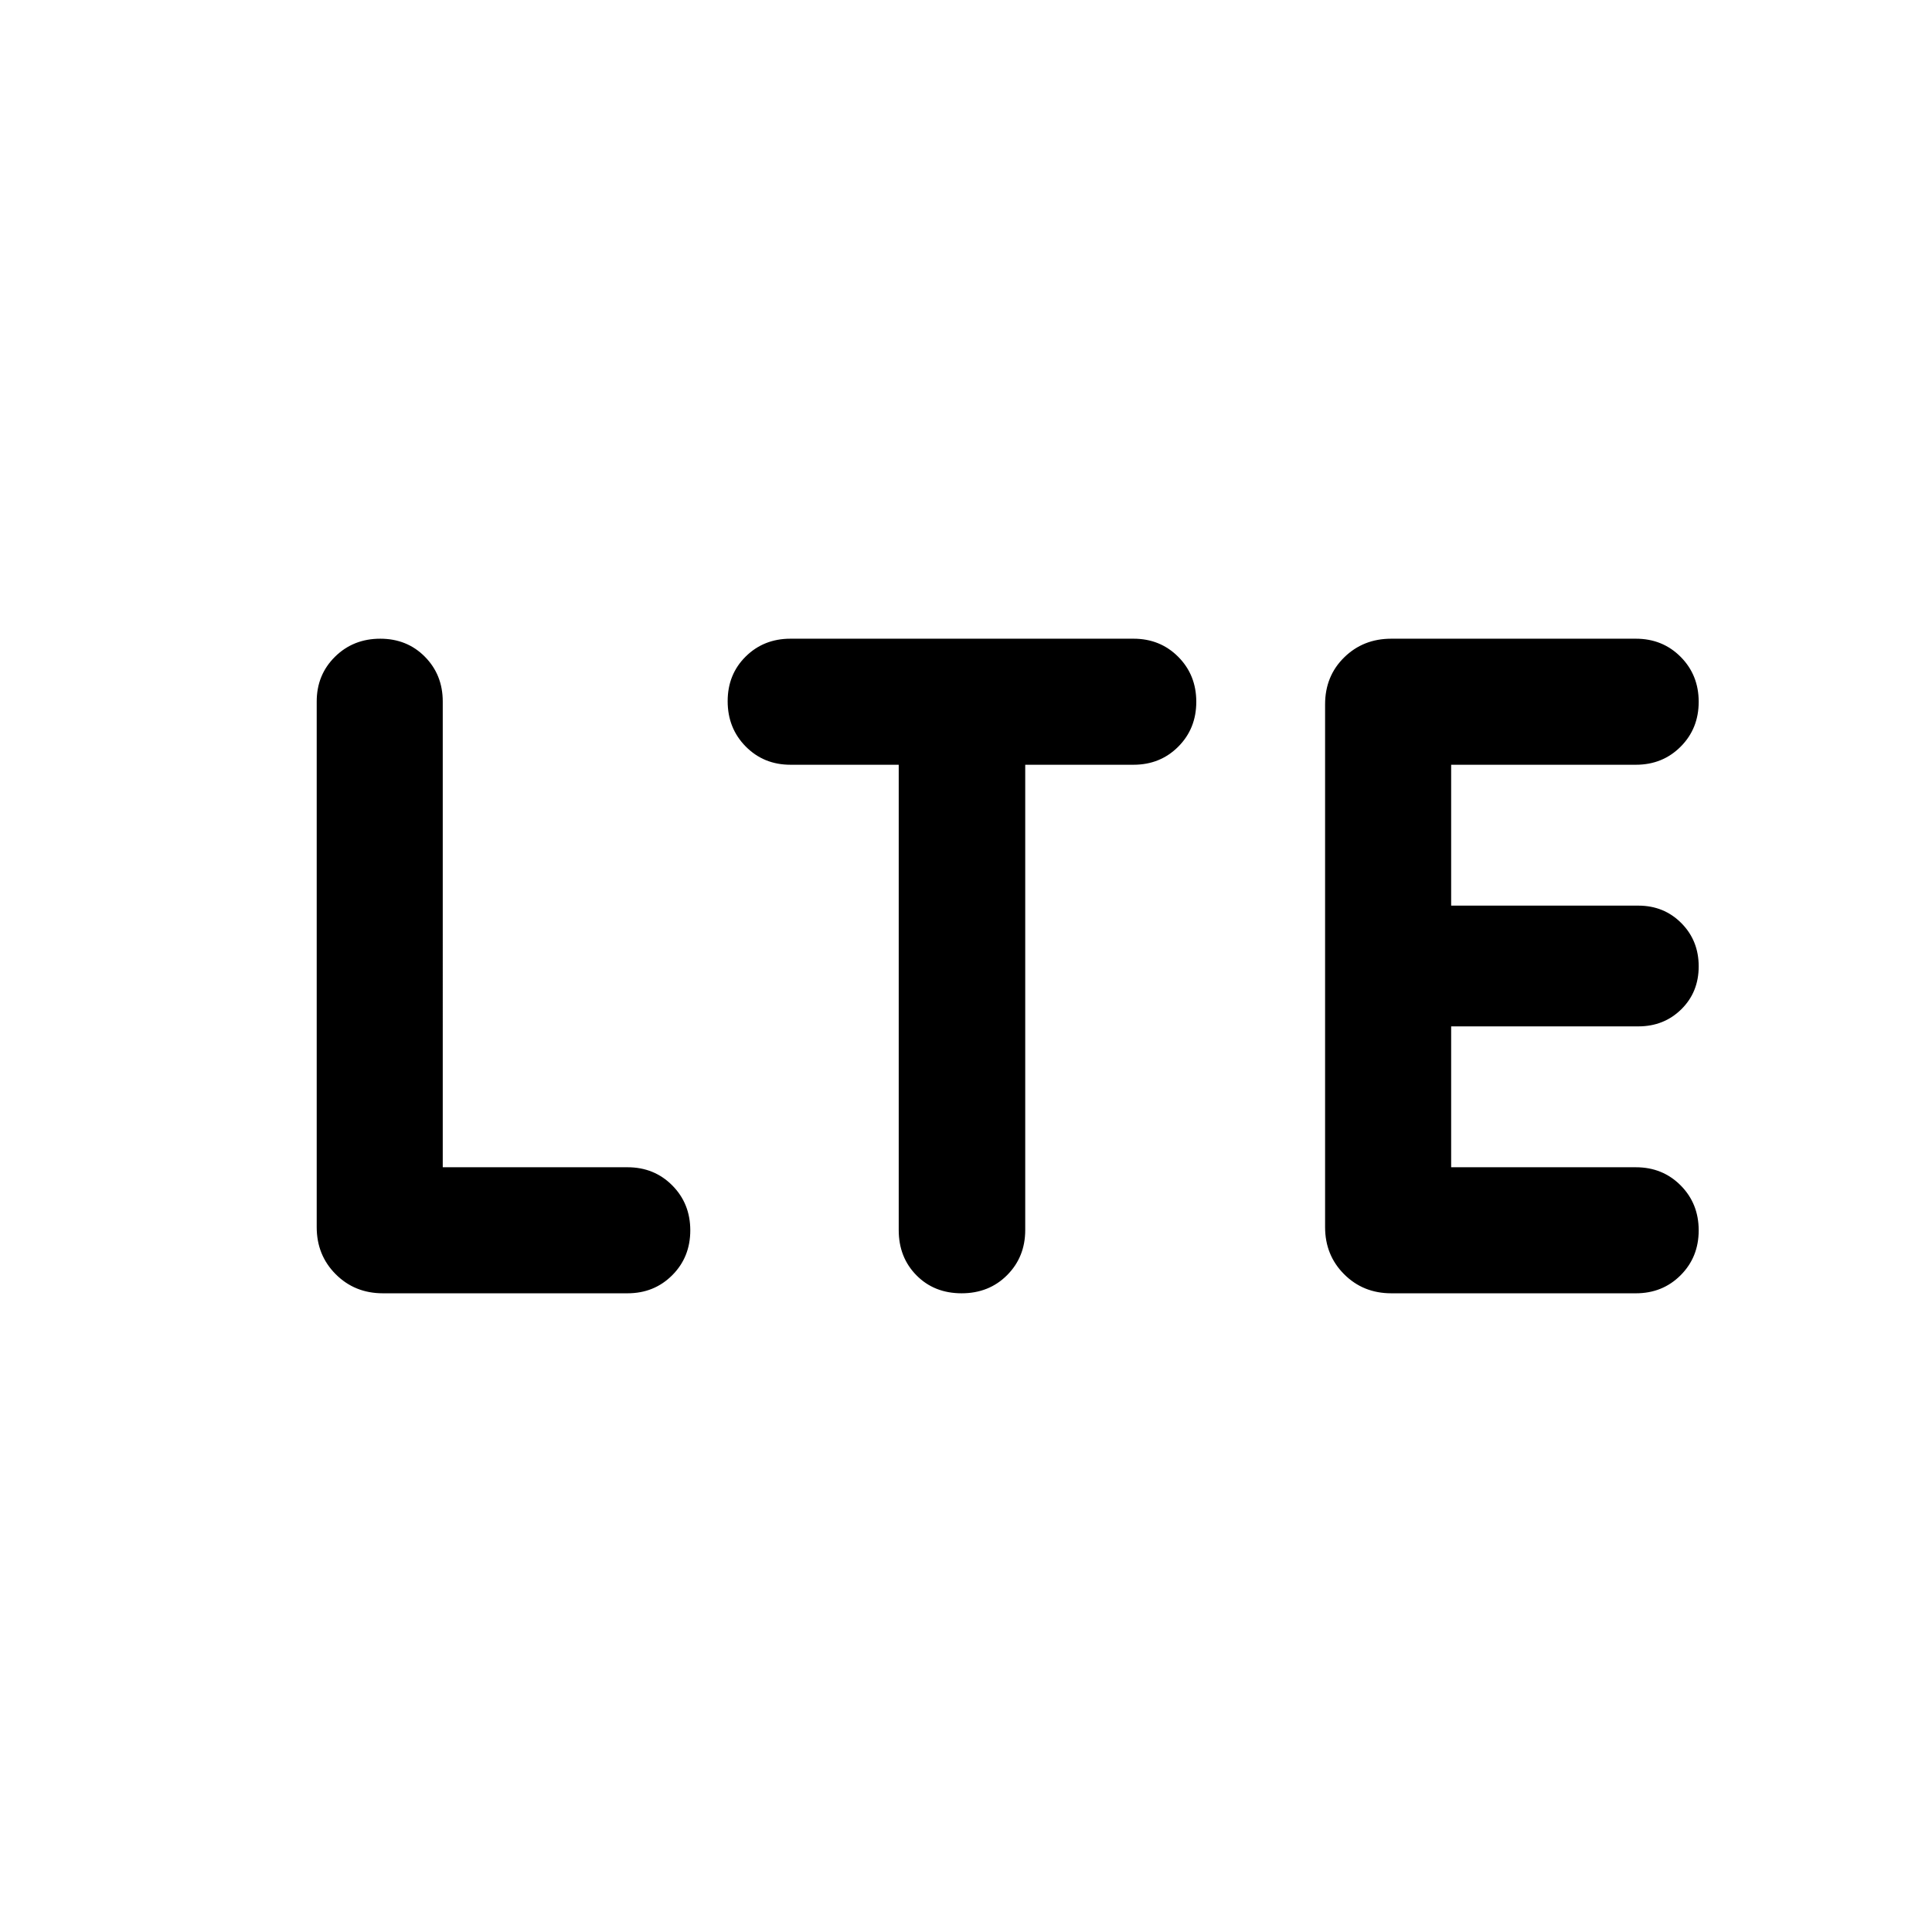 <svg xmlns="http://www.w3.org/2000/svg" width="48" height="48" viewBox="0 -960 960 960"><path d="M157.37-350.24v-261.19q0-13.26 9.08-22.23t22.5-8.97q13.33 0 22.19 8.97 8.86 8.97 8.86 22.23V-380h91.8q13.26 0 22.23 9.01 8.97 9.02 8.97 22.34t-8.97 22.3q-8.97 8.98-22.23 8.98H190.24q-13.95 0-23.41-9.46t-9.46-23.41ZM446.57-580h-53.81q-13.26 0-22.23-9.08-8.96-9.08-8.96-22.51 0-13.32 8.96-22.18 8.97-8.86 22.23-8.86h170.48q13.26 0 22.23 9.01 8.96 9.02 8.96 22.34t-8.96 22.3Q576.5-580 563.24-580h-53.81v231.2q0 13.36-8.98 22.39-8.99 9.04-22.63 9.04-13.63 0-22.44-8.94-8.81-8.93-8.81-22.46V-580Zm211.86 229.76V-610q0-14.04 9.47-23.33 9.46-9.3 23.4-9.3h121.57q13.26 0 22.23 9.01 8.97 9.02 8.97 22.34t-8.97 22.3q-8.97 8.98-22.23 8.98h-91.8v70h93q12.75 0 21.37 8.68 8.63 8.67 8.63 21.5 0 12.82-8.63 21.32-8.62 8.5-21.37 8.5h-93v70h91.8q13.26 0 22.23 9.01 8.97 9.02 8.97 22.34t-8.97 22.3q-8.97 8.98-22.23 8.98H691.3q-13.94 0-23.4-9.46-9.47-9.46-9.47-23.41Z"/></svg>